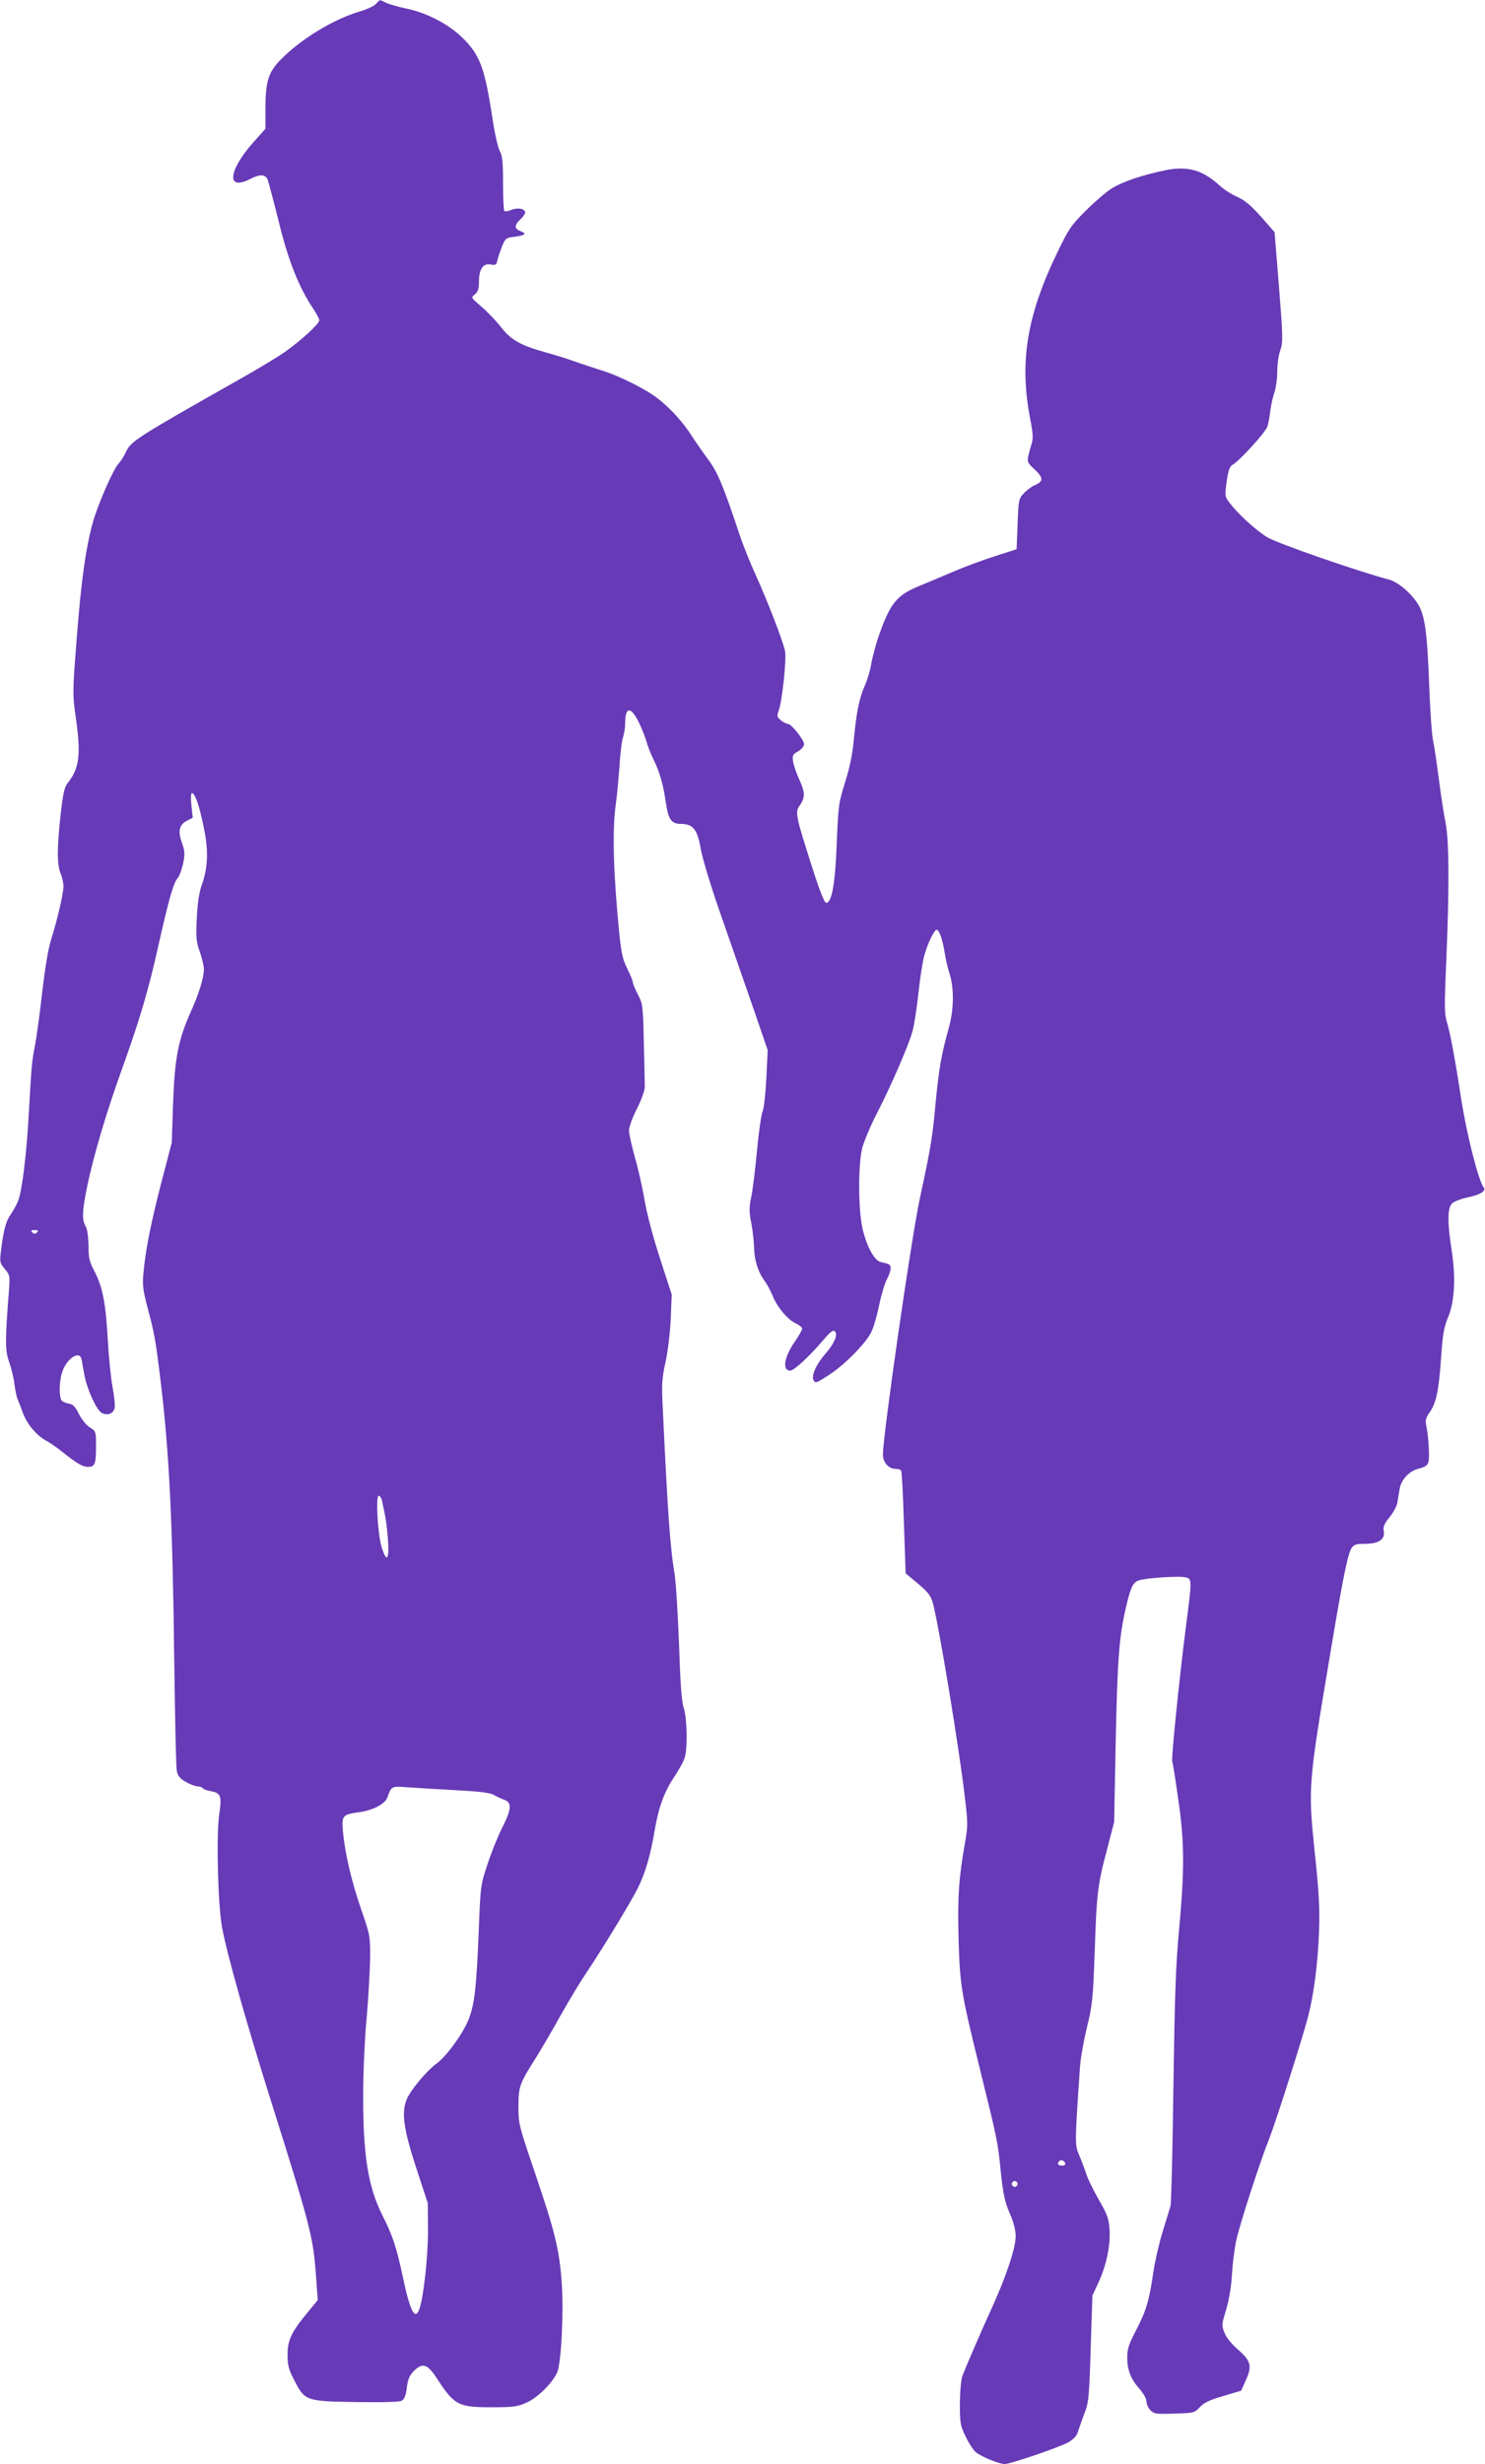 <?xml version="1.0" standalone="no"?>
<!DOCTYPE svg PUBLIC "-//W3C//DTD SVG 20010904//EN"
 "http://www.w3.org/TR/2001/REC-SVG-20010904/DTD/svg10.dtd">
<svg version="1.0" xmlns="http://www.w3.org/2000/svg"
 width="772pt" height="1280pt" viewBox="0 0 772 1280"
 preserveAspectRatio="xMidYMid meet">
<g transform="translate(0,1280) scale(0.1,-0.1)"
fill="#673ab7" stroke="none">
<path d="M1955 12780 c-10 -11 -50 -30 -89 -41 -133 -40 -297 -139 -402 -244
-68 -67 -84 -117 -84 -256 l0 -108 -61 -68 c-133 -149 -144 -257 -19 -193 51
26 78 25 91 -2 5 -13 31 -111 58 -219 49 -202 106 -345 181 -455 16 -25 30
-51 30 -58 0 -18 -93 -103 -177 -163 -35 -25 -146 -92 -246 -148 -530 -300
-556 -316 -583 -374 -9 -20 -26 -47 -39 -61 -29 -33 -109 -217 -134 -310 -36
-133 -59 -298 -82 -595 -22 -279 -22 -293 -6 -405 29 -200 21 -271 -43 -350
-15 -20 -23 -55 -35 -163 -19 -175 -19 -258 0 -304 8 -19 15 -50 15 -67 0 -37
-31 -171 -64 -276 -15 -46 -32 -150 -46 -270 -12 -107 -29 -231 -37 -275 -18
-92 -19 -104 -33 -355 -12 -221 -36 -410 -56 -459 -8 -20 -26 -52 -40 -72 -24
-35 -37 -84 -50 -196 -6 -47 -4 -55 21 -85 27 -32 27 -35 21 -118 -20 -260
-20 -304 2 -367 12 -33 24 -84 27 -114 4 -30 11 -63 15 -74 5 -11 19 -46 30
-77 22 -59 72 -117 125 -145 17 -9 50 -32 75 -52 80 -64 109 -81 138 -81 36 0
42 16 41 115 0 68 -1 71 -32 90 -18 11 -43 42 -57 70 -18 37 -32 51 -50 53
-14 2 -31 9 -37 14 -16 13 -17 89 -2 143 20 74 93 125 103 73 2 -13 9 -50 15
-82 14 -75 63 -181 90 -196 29 -15 60 -4 67 25 3 12 -2 62 -11 110 -9 49 -20
161 -25 250 -10 185 -27 272 -70 353 -25 48 -30 68 -30 132 -1 46 -6 85 -15
100 -20 35 -18 78 9 211 33 158 101 387 180 605 93 259 138 410 191 649 54
240 77 319 99 344 9 10 21 44 28 75 10 50 9 65 -6 107 -22 61 -15 94 25 115
l31 16 -7 64 c-4 39 -3 64 3 64 16 0 40 -70 62 -182 25 -118 21 -207 -12 -298
-13 -37 -21 -92 -25 -170 -5 -100 -3 -123 16 -175 11 -32 21 -73 21 -90 0 -43
-25 -125 -66 -216 -68 -152 -85 -241 -94 -474 l-7 -210 -56 -215 c-55 -214
-81 -346 -92 -470 -5 -52 -1 -85 20 -165 38 -143 43 -168 70 -390 45 -368 63
-740 71 -1470 4 -286 9 -535 13 -554 5 -26 16 -40 46 -57 22 -13 50 -23 62
-24 12 0 24 -4 27 -9 3 -5 21 -12 40 -15 55 -11 60 -23 45 -126 -15 -115 -6
-461 15 -580 27 -147 130 -509 266 -940 187 -592 208 -673 221 -851 l11 -147
-50 -61 c-86 -103 -107 -146 -107 -222 0 -56 5 -77 35 -134 55 -107 60 -109
322 -113 139 -2 223 0 236 7 14 8 22 26 27 67 5 44 14 64 35 86 47 47 72 39
123 -40 90 -137 110 -147 282 -147 115 0 136 3 182 24 59 26 136 103 160 158
21 51 34 313 23 467 -12 170 -36 266 -137 563 -86 254 -88 259 -88 353 1 104
6 117 97 260 22 36 78 130 122 210 45 80 105 179 133 220 82 122 230 365 268
440 39 78 67 172 89 305 21 121 49 196 102 276 24 36 49 81 54 100 15 52 12
199 -5 255 -12 35 -18 127 -25 334 -6 157 -16 323 -24 370 -22 131 -35 311
-61 865 -6 111 -4 144 15 230 12 55 24 156 27 225 l5 125 -60 185 c-36 110
-69 234 -81 305 -11 66 -34 167 -51 225 -16 58 -30 120 -30 138 0 18 18 67 41
112 22 44 41 95 41 113 0 17 -2 122 -5 232 -4 192 -6 202 -31 249 -14 27 -26
55 -26 63 0 7 -13 39 -29 71 -23 46 -31 80 -41 177 -31 310 -38 539 -19 675 6
41 14 129 19 195 4 66 12 136 19 155 6 19 11 51 11 72 0 86 28 90 69 10 16
-32 34 -78 41 -102 7 -25 22 -65 35 -90 33 -66 53 -135 65 -220 14 -97 29
-120 80 -120 63 0 86 -29 103 -130 9 -50 52 -194 107 -350 51 -146 126 -362
167 -480 l74 -215 -7 -144 c-4 -80 -12 -159 -20 -176 -7 -17 -20 -109 -29
-205 -9 -96 -22 -204 -30 -240 -11 -54 -11 -76 1 -135 7 -38 13 -93 14 -121 0
-65 21 -133 53 -175 14 -19 33 -54 43 -79 23 -59 81 -128 122 -145 17 -8 32
-20 32 -27 0 -7 -16 -35 -35 -63 -58 -81 -71 -155 -27 -155 20 0 100 74 173
160 38 44 50 53 60 43 16 -16 -5 -64 -49 -114 -48 -55 -75 -114 -63 -138 10
-18 14 -17 84 29 81 53 186 160 216 219 11 21 29 82 40 135 11 54 29 115 40
137 12 22 21 49 21 60 0 20 -5 23 -51 33 -34 7 -75 84 -96 178 -22 103 -22
333 0 417 10 35 42 112 72 170 75 145 171 366 189 435 9 32 22 122 31 200 8
77 22 166 31 196 18 62 51 130 63 130 13 0 30 -46 41 -113 5 -34 17 -87 27
-117 24 -78 22 -188 -6 -285 -37 -132 -50 -207 -67 -383 -17 -187 -26 -237
-83 -502 -44 -206 -191 -1225 -191 -1326 0 -40 29 -74 64 -74 14 0 27 -4 31
-10 3 -5 10 -127 14 -271 l9 -262 43 -36 c72 -59 87 -77 98 -117 29 -99 139
-765 167 -1011 16 -134 16 -149 0 -240 -32 -181 -38 -275 -33 -488 7 -245 12
-281 108 -670 95 -385 96 -389 112 -550 12 -113 21 -154 46 -212 21 -48 31
-88 31 -121 0 -59 -49 -207 -122 -367 -57 -125 -134 -303 -154 -355 -8 -21
-13 -78 -14 -145 0 -101 2 -115 29 -170 15 -33 39 -70 52 -82 26 -23 122 -63
152 -63 30 0 288 88 331 113 25 14 43 33 49 52 5 17 20 59 33 94 24 60 26 82
34 340 l9 276 30 65 c42 88 65 197 59 279 -4 57 -12 79 -57 156 -28 50 -58
110 -65 135 -8 25 -24 67 -36 95 -23 53 -23 58 5 465 3 41 19 131 36 200 28
115 31 146 40 393 10 302 15 347 66 537 l35 135 8 415 c9 429 18 545 51 690
26 112 36 135 65 149 30 13 211 26 248 17 33 -8 33 -10 1 -257 -35 -273 -76
-680 -71 -698 3 -9 17 -97 31 -196 33 -223 33 -373 4 -685 -17 -182 -22 -338
-29 -815 -4 -324 -11 -601 -15 -615 -4 -14 -22 -72 -40 -130 -18 -58 -41 -156
-50 -218 -21 -145 -37 -198 -91 -301 -36 -69 -44 -94 -44 -138 0 -65 19 -113
65 -164 20 -23 35 -50 35 -64 0 -14 9 -34 21 -46 19 -19 30 -20 125 -17 101 3
104 4 131 33 21 23 51 38 121 58 l94 28 25 55 c33 73 26 101 -42 159 -32 28
-60 62 -69 86 -16 39 -15 44 7 117 15 48 27 116 31 180 3 57 13 138 22 180 16
79 123 410 174 537 32 82 171 516 199 625 31 118 51 272 58 440 4 127 1 201
-22 415 -35 342 -35 349 81 1038 64 384 90 513 110 545 12 18 24 22 65 22 78
0 112 23 102 70 -3 20 4 36 31 69 20 24 38 58 41 79 3 20 8 50 11 66 7 49 50
95 100 107 34 9 46 17 50 35 7 25 0 136 -12 191 -5 24 -1 39 16 63 36 50 49
111 61 278 9 131 15 166 36 217 35 79 42 211 19 354 -22 139 -21 216 2 239 10
10 45 24 78 31 69 14 102 34 87 53 -28 35 -91 288 -118 467 -27 178 -54 326
-71 384 -16 53 -16 81 -5 335 16 378 14 619 -4 707 -8 39 -24 141 -35 228 -11
87 -25 177 -30 200 -6 23 -15 150 -20 282 -10 274 -22 363 -55 421 -35 60
-106 121 -157 134 -156 41 -577 187 -630 219 -60 37 -150 119 -196 179 -25 33
-25 36 -15 110 8 57 16 80 30 87 35 19 173 170 182 200 5 17 12 53 15 82 4 29
13 71 21 94 8 23 15 72 15 109 0 37 7 87 16 111 14 41 14 65 -7 329 l-23 284
-70 80 c-53 59 -84 85 -123 103 -30 12 -72 40 -96 62 -87 79 -164 100 -282 76
-123 -26 -226 -61 -280 -97 -28 -18 -87 -69 -132 -114 -74 -74 -87 -92 -146
-215 -159 -328 -199 -570 -141 -867 15 -79 16 -100 5 -135 -26 -88 -26 -85 18
-126 46 -43 46 -62 1 -81 -15 -6 -41 -25 -56 -41 -28 -29 -29 -34 -34 -161
l-5 -131 -115 -37 c-63 -20 -162 -57 -220 -82 -58 -25 -135 -57 -171 -72 -120
-49 -153 -91 -216 -275 -13 -41 -29 -100 -34 -132 -5 -31 -20 -81 -33 -110
-29 -67 -43 -132 -57 -279 -7 -78 -22 -149 -46 -225 -33 -105 -35 -119 -43
-315 -8 -212 -26 -310 -55 -310 -9 0 -34 62 -74 188 -86 269 -89 283 -62 320
27 39 27 67 -5 135 -14 31 -28 72 -31 91 -5 32 -2 37 26 53 17 10 31 26 31 37
0 23 -66 106 -85 106 -7 0 -23 8 -35 18 -21 17 -22 22 -11 53 18 53 41 270 32
309 -13 56 -94 265 -151 390 -29 63 -68 160 -86 215 -89 266 -115 327 -172
401 -12 16 -45 63 -72 104 -49 76 -106 140 -174 195 -60 49 -204 122 -296 150
-47 15 -114 37 -150 50 -36 13 -101 33 -145 45 -127 35 -180 65 -229 129 -24
31 -70 79 -101 106 -57 49 -58 49 -36 66 16 13 21 28 21 66 0 65 22 97 61 89
25 -5 30 -2 35 22 3 15 14 47 24 72 17 42 21 45 64 50 56 7 67 16 32 29 -33
13 -33 31 -1 61 14 13 25 29 25 36 0 20 -38 27 -71 14 -16 -7 -33 -10 -37 -6
-4 4 -7 69 -7 144 0 111 -3 143 -17 168 -10 18 -27 94 -38 170 -40 262 -65
329 -156 418 -73 71 -185 129 -289 151 -44 9 -93 23 -109 31 -35 17 -29 18
-51 -6z m-1763 -6382 c-9 -9 -15 -9 -24 0 -9 9 -7 12 12 12 19 0 21 -3 12 -12z
m1793 -1390 c20 -88 26 -130 32 -208 7 -105 -7 -120 -33 -37 -20 64 -32 267
-15 267 6 0 13 -10 16 -22z m377 -1507 c129 -7 184 -13 205 -25 15 -9 40 -20
56 -26 39 -14 36 -50 -13 -146 -22 -43 -56 -128 -76 -189 -36 -108 -36 -114
-45 -340 -12 -301 -22 -387 -53 -466 -31 -76 -114 -190 -167 -229 -49 -35
-135 -138 -154 -184 -31 -73 -16 -165 63 -401 l46 -140 1 -145 c0 -138 -24
-352 -46 -408 -22 -57 -48 -6 -85 171 -32 151 -54 217 -105 317 -75 148 -102
313 -101 630 0 113 8 291 18 395 9 105 17 244 18 310 1 118 0 123 -46 255 -52
151 -85 295 -95 405 -7 84 -3 89 83 101 74 10 137 43 149 79 19 56 21 57 99
51 39 -3 151 -10 248 -15z m3176 -1939 c2 -7 -6 -12 -17 -12 -21 0 -27 11 -14
24 9 9 26 2 31 -12z m-248 -107 c0 -8 -7 -15 -15 -15 -8 0 -15 7 -15 15 0 8 7
15 15 15 8 0 15 -7 15 -15z"/>
</g>
</svg>
